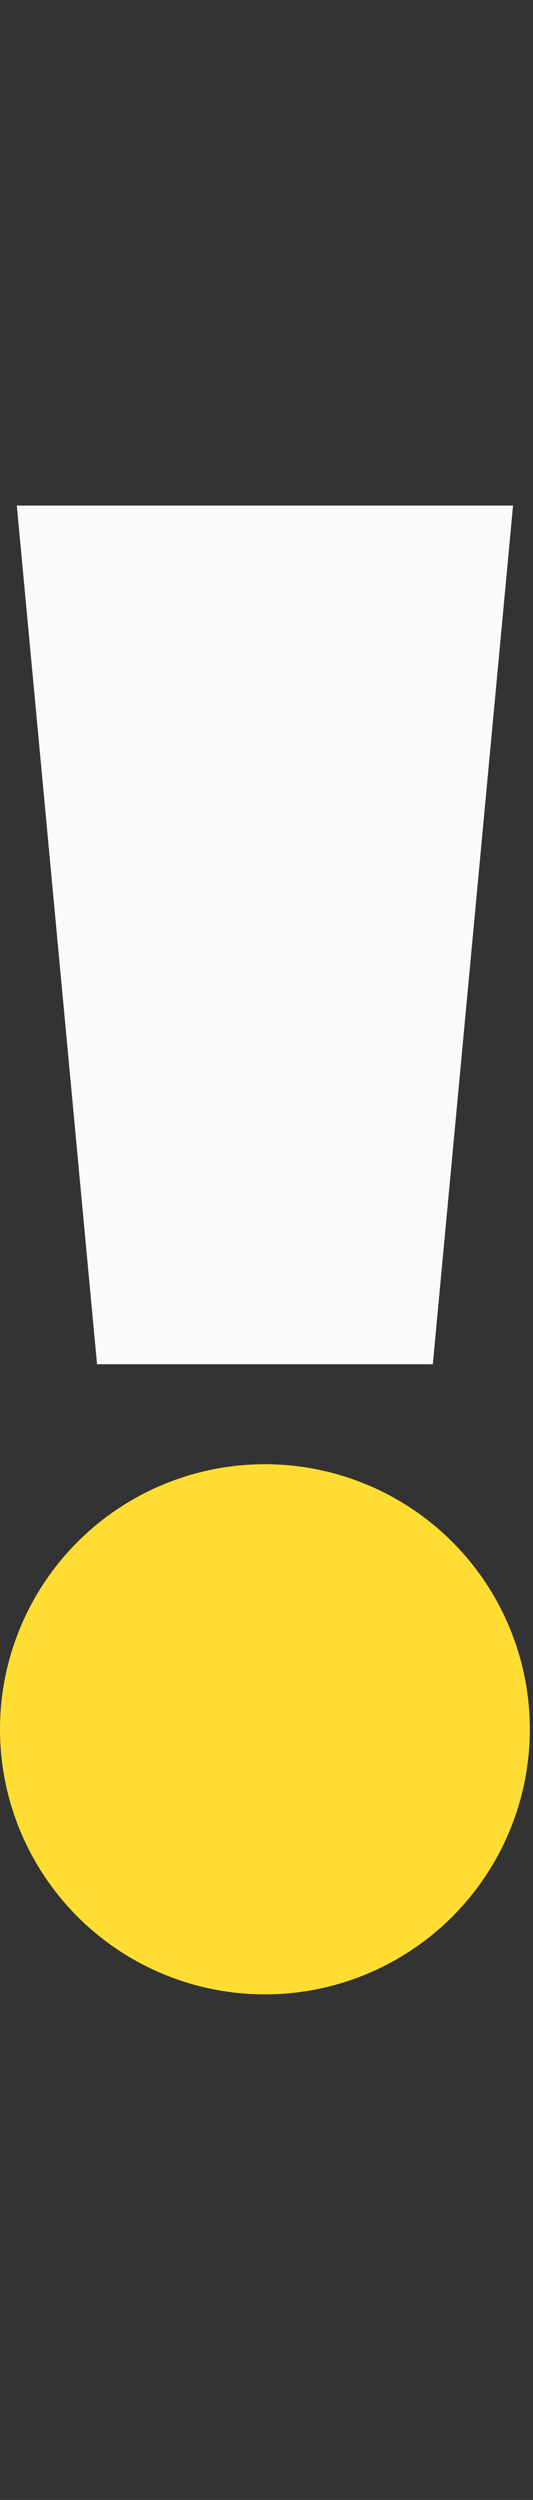 <svg width="32" height="150" viewBox="0 0 32 150" fill="none" xmlns="http://www.w3.org/2000/svg">
<rect x="0" y="0" width="32" height="150" fill="#333333" stroke="none"/>
<path d="M30.802 30.335H1.01L5.826 81.855H25.986L30.802 30.335Z" fill="#FAFAFC"/>
<circle cx="15.905" cy="103.76" r="15.905" fill="#FFDD32"/>
</svg>
